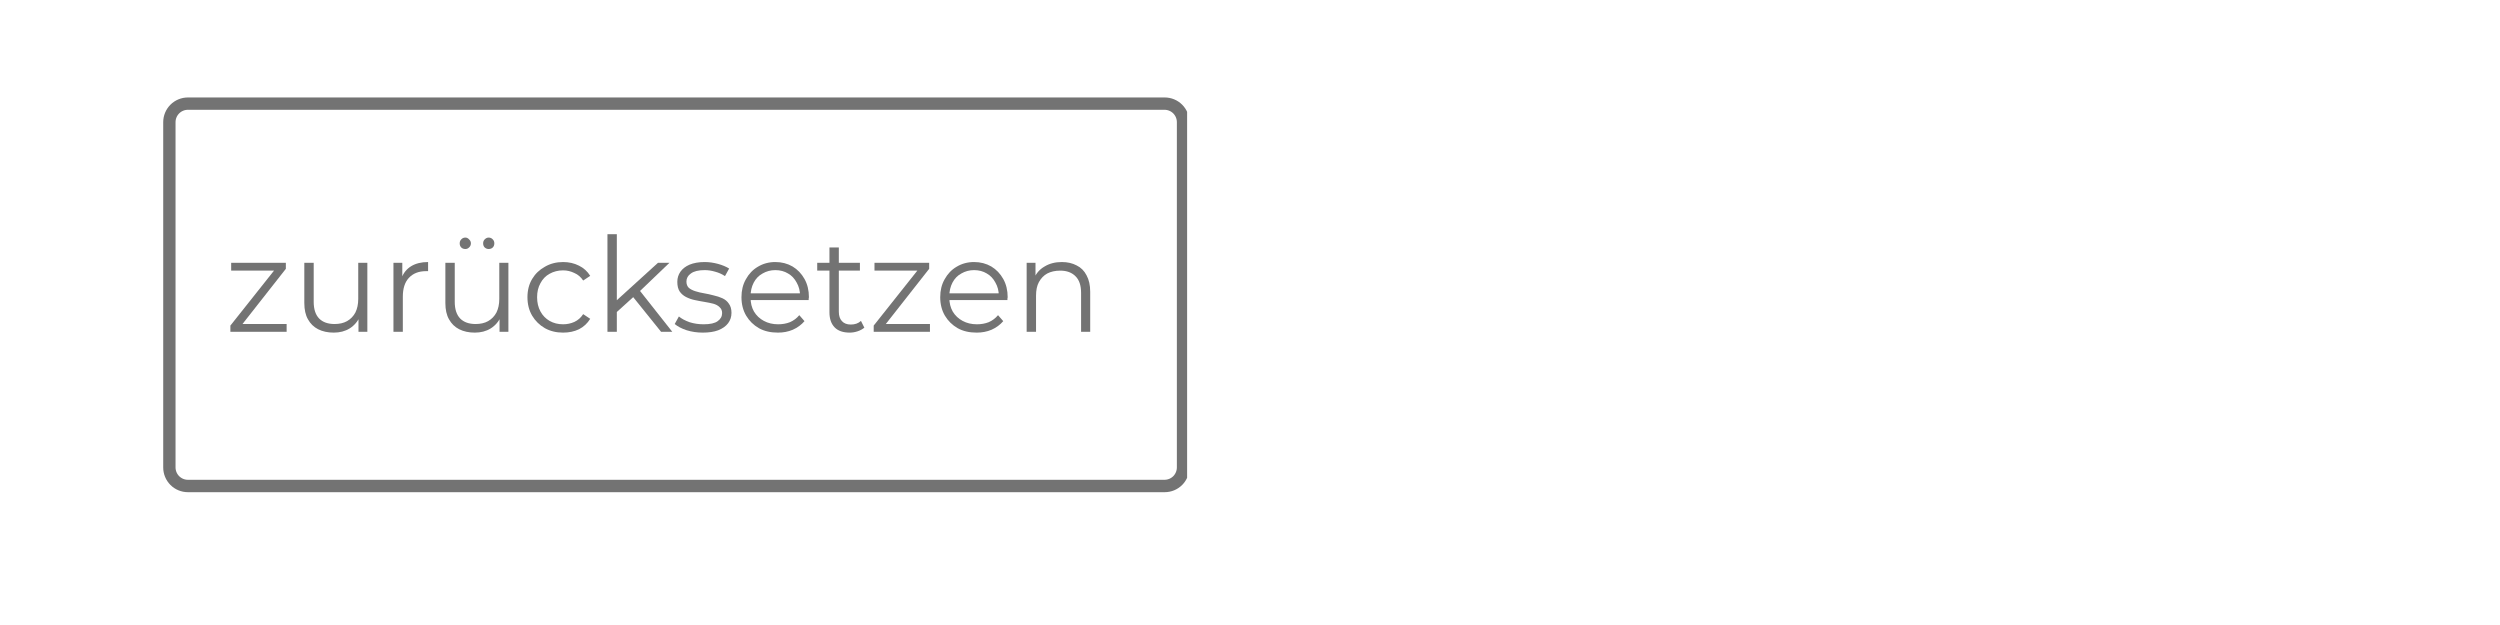 <?xml version="1.0" encoding="UTF-8"?> <svg xmlns="http://www.w3.org/2000/svg" xmlns:xlink="http://www.w3.org/1999/xlink" width="200" zoomAndPan="magnify" viewBox="0 0 150 37.5" height="50" preserveAspectRatio="xMidYMid meet" version="1.0"><defs><g></g><clipPath id="8572a6e2db"><path d="M 9.793 5.848 L 71.227 5.848 L 71.227 29.531 L 9.793 29.531 Z M 9.793 5.848 " clip-rule="nonzero"></path></clipPath><clipPath id="adae9719a3"><path d="M 11.273 5.848 L 69.883 5.848 C 70.277 5.848 70.652 6.004 70.93 6.281 C 71.207 6.559 71.363 6.938 71.363 7.328 L 71.363 28.051 C 71.363 28.441 71.207 28.82 70.93 29.098 C 70.652 29.375 70.277 29.531 69.883 29.531 L 11.273 29.531 C 10.883 29.531 10.504 29.375 10.227 29.098 C 9.949 28.82 9.793 28.441 9.793 28.051 L 9.793 7.328 C 9.793 6.938 9.949 6.559 10.227 6.281 C 10.504 6.004 10.883 5.848 11.273 5.848 Z M 11.273 5.848 " clip-rule="nonzero"></path></clipPath></defs><g clip-path="url(#8572a6e2db)"><g clip-path="url(#adae9719a3)"><path stroke-linecap="butt" transform="matrix(0.74, 0, 0, 0.74, 9.794, 5.849)" fill="none" stroke-linejoin="miter" d="M 1.998 -0.002 L 81.186 -0.002 C 81.719 -0.002 82.226 0.21 82.601 0.584 C 82.975 0.959 83.186 1.471 83.186 1.999 L 83.186 29.997 C 83.186 30.525 82.975 31.037 82.601 31.412 C 82.226 31.786 81.719 31.998 81.186 31.998 L 1.998 31.998 C 1.471 31.998 0.959 31.786 0.584 31.412 C 0.209 31.037 -0.002 30.525 -0.002 29.997 L -0.002 1.999 C -0.002 1.471 0.209 0.959 0.584 0.584 C 0.959 0.21 1.471 -0.002 1.998 -0.002 Z M 1.998 -0.002 " stroke="#737373" stroke-width="2" stroke-opacity="1" stroke-miterlimit="4"></path></g></g><g fill="#737373" fill-opacity="1"><g transform="translate(13.495, 19.91)"><g><path d="M 0.328 0 L 0.328 -0.375 L 3.094 -3.859 L 3.219 -3.672 L 0.375 -3.672 L 0.375 -4.141 L 3.656 -4.141 L 3.656 -3.781 L 0.906 -0.281 L 0.75 -0.469 L 3.703 -0.469 L 3.703 0 Z M 0.328 0 "></path></g></g></g><g fill="#737373" fill-opacity="1"><g transform="translate(17.525, 19.91)"><g><path d="M 2.5 0.047 C 2.145 0.047 1.832 -0.02 1.562 -0.156 C 1.301 -0.289 1.098 -0.488 0.953 -0.75 C 0.805 -1.008 0.734 -1.336 0.734 -1.734 L 0.734 -4.141 L 1.297 -4.141 L 1.297 -1.797 C 1.297 -1.359 1.406 -1.023 1.625 -0.797 C 1.844 -0.578 2.148 -0.469 2.547 -0.469 C 2.836 -0.469 3.086 -0.523 3.297 -0.641 C 3.516 -0.766 3.68 -0.938 3.797 -1.156 C 3.91 -1.383 3.969 -1.656 3.969 -1.969 L 3.969 -4.141 L 4.516 -4.141 L 4.516 0 L 3.984 0 L 3.984 -1.141 L 4.078 -0.938 C 3.941 -0.625 3.734 -0.379 3.453 -0.203 C 3.18 -0.035 2.863 0.047 2.5 0.047 Z M 2.5 0.047 "></path></g></g></g><g fill="#737373" fill-opacity="1"><g transform="translate(22.826, 19.91)"><g><path d="M 0.781 0 L 0.781 -4.141 L 1.312 -4.141 L 1.312 -3.016 L 1.266 -3.219 C 1.379 -3.531 1.57 -3.77 1.844 -3.938 C 2.113 -4.102 2.453 -4.188 2.859 -4.188 L 2.859 -3.641 C 2.836 -3.641 2.816 -3.641 2.797 -3.641 C 2.773 -3.641 2.754 -3.641 2.734 -3.641 C 2.297 -3.641 1.953 -3.504 1.703 -3.234 C 1.461 -2.973 1.344 -2.598 1.344 -2.109 L 1.344 0 Z M 0.781 0 "></path></g></g></g><g fill="#737373" fill-opacity="1"><g transform="translate(25.988, 19.91)"><g><path d="M 2.5 0.047 C 2.145 0.047 1.832 -0.02 1.562 -0.156 C 1.301 -0.289 1.098 -0.488 0.953 -0.75 C 0.805 -1.008 0.734 -1.336 0.734 -1.734 L 0.734 -4.141 L 1.297 -4.141 L 1.297 -1.797 C 1.297 -1.359 1.406 -1.023 1.625 -0.797 C 1.844 -0.578 2.148 -0.469 2.547 -0.469 C 2.836 -0.469 3.086 -0.523 3.297 -0.641 C 3.516 -0.766 3.68 -0.938 3.797 -1.156 C 3.91 -1.383 3.969 -1.656 3.969 -1.969 L 3.969 -4.141 L 4.516 -4.141 L 4.516 0 L 3.984 0 L 3.984 -1.141 L 4.078 -0.938 C 3.941 -0.625 3.734 -0.379 3.453 -0.203 C 3.18 -0.035 2.863 0.047 2.5 0.047 Z M 3.328 -4.969 C 3.242 -4.969 3.164 -5 3.094 -5.062 C 3.031 -5.125 3 -5.207 3 -5.312 C 3 -5.406 3.031 -5.484 3.094 -5.547 C 3.164 -5.617 3.242 -5.656 3.328 -5.656 C 3.43 -5.656 3.516 -5.617 3.578 -5.547 C 3.641 -5.484 3.672 -5.406 3.672 -5.312 C 3.672 -5.207 3.641 -5.125 3.578 -5.062 C 3.516 -5 3.43 -4.969 3.328 -4.969 Z M 1.938 -4.969 C 1.832 -4.969 1.75 -5 1.688 -5.062 C 1.625 -5.125 1.594 -5.207 1.594 -5.312 C 1.594 -5.406 1.625 -5.484 1.688 -5.547 C 1.75 -5.617 1.832 -5.656 1.938 -5.656 C 2.02 -5.656 2.094 -5.617 2.156 -5.547 C 2.227 -5.484 2.266 -5.406 2.266 -5.312 C 2.266 -5.207 2.227 -5.125 2.156 -5.062 C 2.094 -5 2.02 -4.969 1.938 -4.969 Z M 1.938 -4.969 "></path></g></g></g><g fill="#737373" fill-opacity="1"><g transform="translate(31.288, 19.91)"><g><path d="M 2.5 0.047 C 2.094 0.047 1.727 -0.039 1.406 -0.219 C 1.082 -0.406 0.828 -0.656 0.641 -0.969 C 0.453 -1.289 0.359 -1.66 0.359 -2.078 C 0.359 -2.492 0.453 -2.859 0.641 -3.172 C 0.828 -3.484 1.082 -3.727 1.406 -3.906 C 1.727 -4.094 2.094 -4.188 2.5 -4.188 C 2.852 -4.188 3.172 -4.113 3.453 -3.969 C 3.734 -3.832 3.957 -3.629 4.125 -3.359 L 3.703 -3.078 C 3.566 -3.285 3.391 -3.438 3.172 -3.531 C 2.961 -3.633 2.738 -3.688 2.5 -3.688 C 2.195 -3.688 1.926 -3.617 1.688 -3.484 C 1.457 -3.359 1.273 -3.172 1.141 -2.922 C 1.004 -2.68 0.938 -2.398 0.938 -2.078 C 0.938 -1.754 1.004 -1.469 1.141 -1.219 C 1.273 -0.977 1.457 -0.789 1.688 -0.656 C 1.926 -0.52 2.195 -0.453 2.5 -0.453 C 2.738 -0.453 2.961 -0.5 3.172 -0.594 C 3.391 -0.695 3.566 -0.852 3.703 -1.062 L 4.125 -0.781 C 3.957 -0.508 3.734 -0.301 3.453 -0.156 C 3.172 -0.02 2.852 0.047 2.5 0.047 Z M 2.5 0.047 "></path></g></g></g><g fill="#737373" fill-opacity="1"><g transform="translate(35.666, 19.91)"><g><path d="M 1.219 -1.078 L 1.234 -1.797 L 3.812 -4.141 L 4.5 -4.141 L 2.688 -2.406 L 2.375 -2.125 Z M 0.781 0 L 0.781 -5.859 L 1.344 -5.859 L 1.344 0 Z M 4 0 L 2.266 -2.156 L 2.625 -2.594 L 4.672 0 Z M 4 0 "></path></g></g></g><g fill="#737373" fill-opacity="1"><g transform="translate(40.28, 19.91)"><g><path d="M 1.891 0.047 C 1.547 0.047 1.223 0 0.922 -0.094 C 0.617 -0.195 0.379 -0.32 0.203 -0.469 L 0.453 -0.922 C 0.617 -0.785 0.832 -0.672 1.094 -0.578 C 1.363 -0.492 1.645 -0.453 1.938 -0.453 C 2.332 -0.453 2.613 -0.516 2.781 -0.641 C 2.957 -0.766 3.047 -0.926 3.047 -1.125 C 3.047 -1.281 2.992 -1.398 2.891 -1.484 C 2.797 -1.578 2.672 -1.645 2.516 -1.688 C 2.359 -1.727 2.18 -1.766 1.984 -1.797 C 1.797 -1.828 1.602 -1.863 1.406 -1.906 C 1.219 -1.945 1.039 -2.008 0.875 -2.094 C 0.719 -2.176 0.594 -2.285 0.5 -2.422 C 0.406 -2.566 0.359 -2.758 0.359 -3 C 0.359 -3.227 0.422 -3.43 0.547 -3.609 C 0.672 -3.785 0.852 -3.926 1.094 -4.031 C 1.344 -4.133 1.645 -4.188 2 -4.188 C 2.27 -4.188 2.535 -4.148 2.797 -4.078 C 3.066 -4.004 3.289 -3.91 3.469 -3.797 L 3.219 -3.344 C 3.031 -3.469 2.832 -3.555 2.625 -3.609 C 2.414 -3.672 2.207 -3.703 2 -3.703 C 1.625 -3.703 1.348 -3.633 1.172 -3.5 C 0.992 -3.375 0.906 -3.211 0.906 -3.016 C 0.906 -2.859 0.953 -2.734 1.047 -2.641 C 1.148 -2.555 1.281 -2.488 1.438 -2.438 C 1.602 -2.383 1.781 -2.344 1.969 -2.312 C 2.156 -2.281 2.344 -2.238 2.531 -2.188 C 2.727 -2.145 2.906 -2.086 3.062 -2.016 C 3.227 -1.941 3.359 -1.832 3.453 -1.688 C 3.555 -1.551 3.609 -1.367 3.609 -1.141 C 3.609 -0.898 3.539 -0.691 3.406 -0.516 C 3.27 -0.336 3.07 -0.195 2.812 -0.094 C 2.562 0 2.254 0.047 1.891 0.047 Z M 1.891 0.047 "></path></g></g></g><g fill="#737373" fill-opacity="1"><g transform="translate(44.129, 19.91)"><g><path d="M 2.547 0.047 C 2.109 0.047 1.727 -0.039 1.406 -0.219 C 1.082 -0.406 0.828 -0.656 0.641 -0.969 C 0.453 -1.289 0.359 -1.66 0.359 -2.078 C 0.359 -2.484 0.445 -2.844 0.625 -3.156 C 0.801 -3.477 1.039 -3.727 1.344 -3.906 C 1.656 -4.094 2.004 -4.188 2.391 -4.188 C 2.773 -4.188 3.117 -4.098 3.422 -3.922 C 3.723 -3.742 3.961 -3.492 4.141 -3.172 C 4.316 -2.859 4.406 -2.492 4.406 -2.078 C 4.406 -2.047 4.398 -2.016 4.391 -1.984 C 4.391 -1.961 4.391 -1.938 4.391 -1.906 L 0.797 -1.906 L 0.797 -2.312 L 4.094 -2.312 L 3.875 -2.156 C 3.875 -2.457 3.805 -2.723 3.672 -2.953 C 3.547 -3.191 3.375 -3.375 3.156 -3.5 C 2.938 -3.633 2.68 -3.703 2.391 -3.703 C 2.109 -3.703 1.852 -3.633 1.625 -3.5 C 1.395 -3.375 1.219 -3.191 1.094 -2.953 C 0.969 -2.711 0.906 -2.441 0.906 -2.141 L 0.906 -2.047 C 0.906 -1.734 0.973 -1.457 1.109 -1.219 C 1.254 -0.977 1.453 -0.789 1.703 -0.656 C 1.953 -0.52 2.238 -0.453 2.562 -0.453 C 2.812 -0.453 3.047 -0.492 3.266 -0.578 C 3.484 -0.672 3.672 -0.812 3.828 -1 L 4.141 -0.641 C 3.953 -0.422 3.719 -0.25 3.438 -0.125 C 3.164 -0.008 2.867 0.047 2.547 0.047 Z M 2.547 0.047 "></path></g></g></g><g fill="#737373" fill-opacity="1"><g transform="translate(48.892, 19.91)"><g><path d="M 2.094 0.047 C 1.695 0.047 1.395 -0.055 1.188 -0.266 C 0.977 -0.484 0.875 -0.785 0.875 -1.172 L 0.875 -5.062 L 1.438 -5.062 L 1.438 -1.203 C 1.438 -0.961 1.5 -0.773 1.625 -0.641 C 1.75 -0.504 1.926 -0.438 2.156 -0.438 C 2.406 -0.438 2.609 -0.508 2.766 -0.656 L 2.969 -0.25 C 2.852 -0.156 2.719 -0.082 2.562 -0.031 C 2.406 0.02 2.25 0.047 2.094 0.047 Z M 0.141 -3.672 L 0.141 -4.141 L 2.703 -4.141 L 2.703 -3.672 Z M 0.141 -3.672 "></path></g></g></g><g fill="#737373" fill-opacity="1"><g transform="translate(52.094, 19.91)"><g><path d="M 0.328 0 L 0.328 -0.375 L 3.094 -3.859 L 3.219 -3.672 L 0.375 -3.672 L 0.375 -4.141 L 3.656 -4.141 L 3.656 -3.781 L 0.906 -0.281 L 0.75 -0.469 L 3.703 -0.469 L 3.703 0 Z M 0.328 0 "></path></g></g></g><g fill="#737373" fill-opacity="1"><g transform="translate(56.054, 19.91)"><g><path d="M 2.547 0.047 C 2.109 0.047 1.727 -0.039 1.406 -0.219 C 1.082 -0.406 0.828 -0.656 0.641 -0.969 C 0.453 -1.289 0.359 -1.66 0.359 -2.078 C 0.359 -2.484 0.445 -2.844 0.625 -3.156 C 0.801 -3.477 1.039 -3.727 1.344 -3.906 C 1.656 -4.094 2.004 -4.188 2.391 -4.188 C 2.773 -4.188 3.117 -4.098 3.422 -3.922 C 3.723 -3.742 3.961 -3.492 4.141 -3.172 C 4.316 -2.859 4.406 -2.492 4.406 -2.078 C 4.406 -2.047 4.398 -2.016 4.391 -1.984 C 4.391 -1.961 4.391 -1.938 4.391 -1.906 L 0.797 -1.906 L 0.797 -2.312 L 4.094 -2.312 L 3.875 -2.156 C 3.875 -2.457 3.805 -2.723 3.672 -2.953 C 3.547 -3.191 3.375 -3.375 3.156 -3.5 C 2.938 -3.633 2.68 -3.703 2.391 -3.703 C 2.109 -3.703 1.852 -3.633 1.625 -3.5 C 1.395 -3.375 1.219 -3.191 1.094 -2.953 C 0.969 -2.711 0.906 -2.441 0.906 -2.141 L 0.906 -2.047 C 0.906 -1.734 0.973 -1.457 1.109 -1.219 C 1.254 -0.977 1.453 -0.789 1.703 -0.656 C 1.953 -0.52 2.238 -0.453 2.562 -0.453 C 2.812 -0.453 3.047 -0.492 3.266 -0.578 C 3.484 -0.672 3.672 -0.812 3.828 -1 L 4.141 -0.641 C 3.953 -0.422 3.719 -0.25 3.438 -0.125 C 3.164 -0.008 2.867 0.047 2.547 0.047 Z M 2.547 0.047 "></path></g></g></g><g fill="#737373" fill-opacity="1"><g transform="translate(60.818, 19.91)"><g><path d="M 2.891 -4.188 C 3.234 -4.188 3.531 -4.117 3.781 -3.984 C 4.039 -3.859 4.238 -3.66 4.375 -3.391 C 4.52 -3.129 4.594 -2.801 4.594 -2.406 L 4.594 0 L 4.047 0 L 4.047 -2.344 C 4.047 -2.781 3.938 -3.109 3.719 -3.328 C 3.5 -3.555 3.191 -3.672 2.797 -3.672 C 2.492 -3.672 2.234 -3.613 2.016 -3.5 C 1.805 -3.383 1.641 -3.211 1.516 -2.984 C 1.398 -2.766 1.344 -2.492 1.344 -2.172 L 1.344 0 L 0.781 0 L 0.781 -4.141 L 1.312 -4.141 L 1.312 -3 L 1.234 -3.219 C 1.359 -3.52 1.566 -3.754 1.859 -3.922 C 2.148 -4.098 2.492 -4.188 2.891 -4.188 Z M 2.891 -4.188 "></path></g></g></g></svg> 